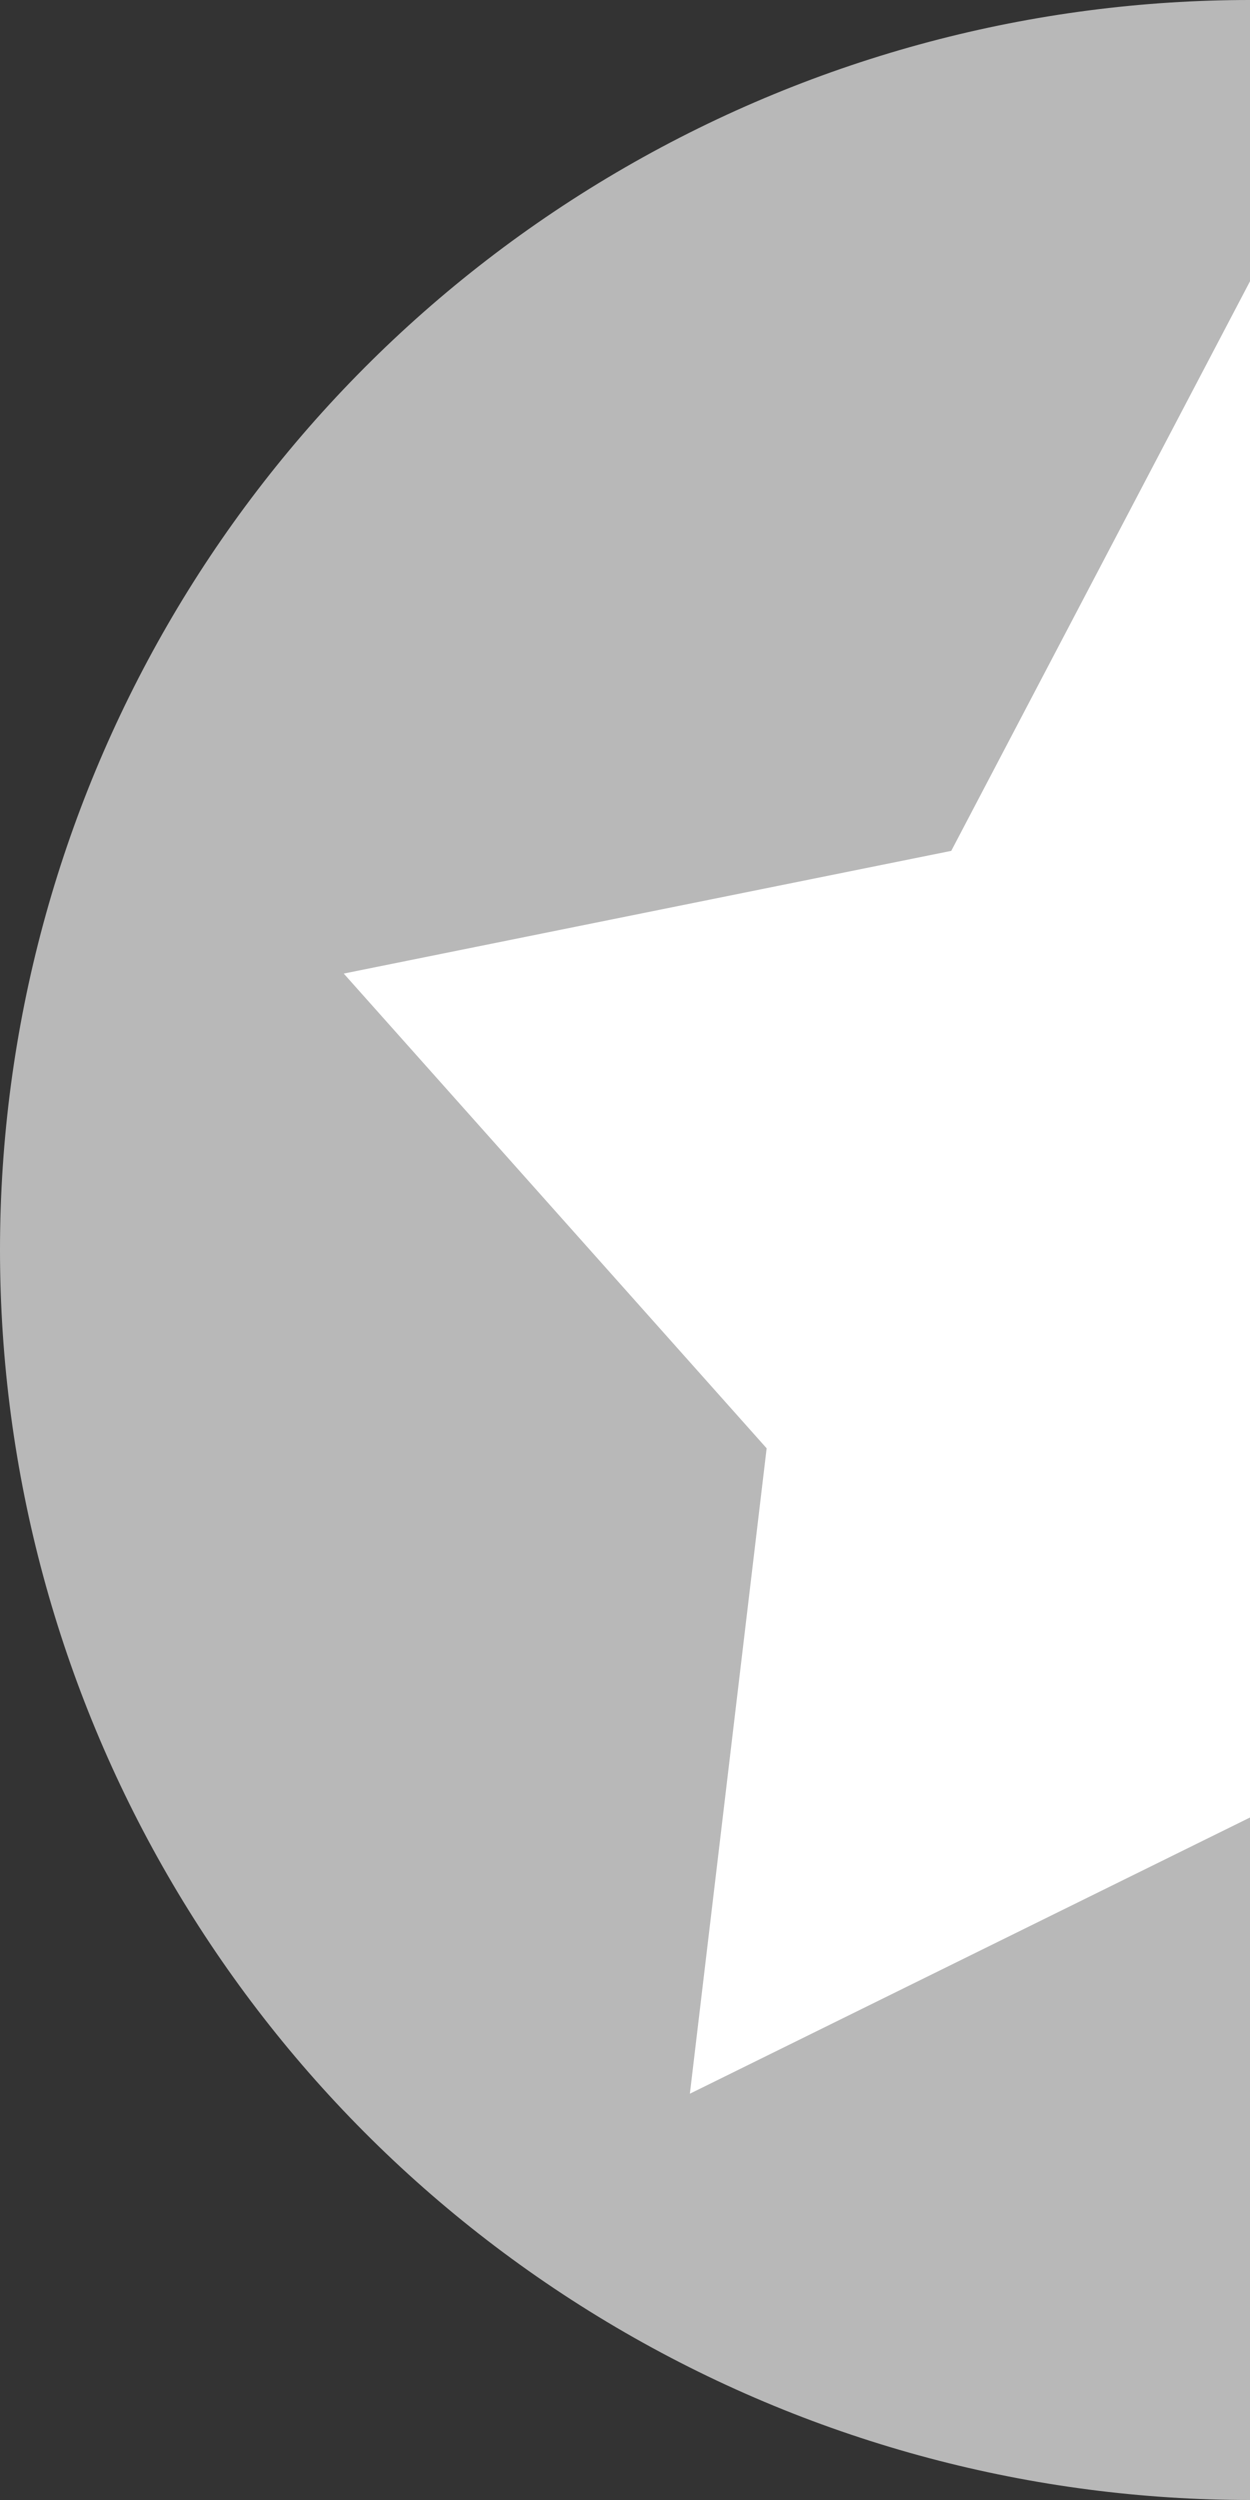 <svg xmlns="http://www.w3.org/2000/svg" width="200" height="400" viewBox="0 0 200 400">
  <rect x="0" y="0" width="200" height="400" fill="#333333" stroke="none"/>
<defs>
    <style>
      .cls-1 {
        fill: #b8b8b8;
      }

      .cls-2 {
        fill: #fff;
        fill-rule: evenodd;
      }
    </style>
  </defs>
  <circle class="cls-1" cx="200" cy="200" r="200"/>
  <path id="Form_1" data-name="Form 1" class="cls-2" d="M200,45.007L247.8,136.139,345,155.772l-67.669,75.957,12.283,103.264L200,290.8l-89.62,44.193,12.284-103.264L55,155.772,152.2,136.139,200,45.007"/>
</svg>
